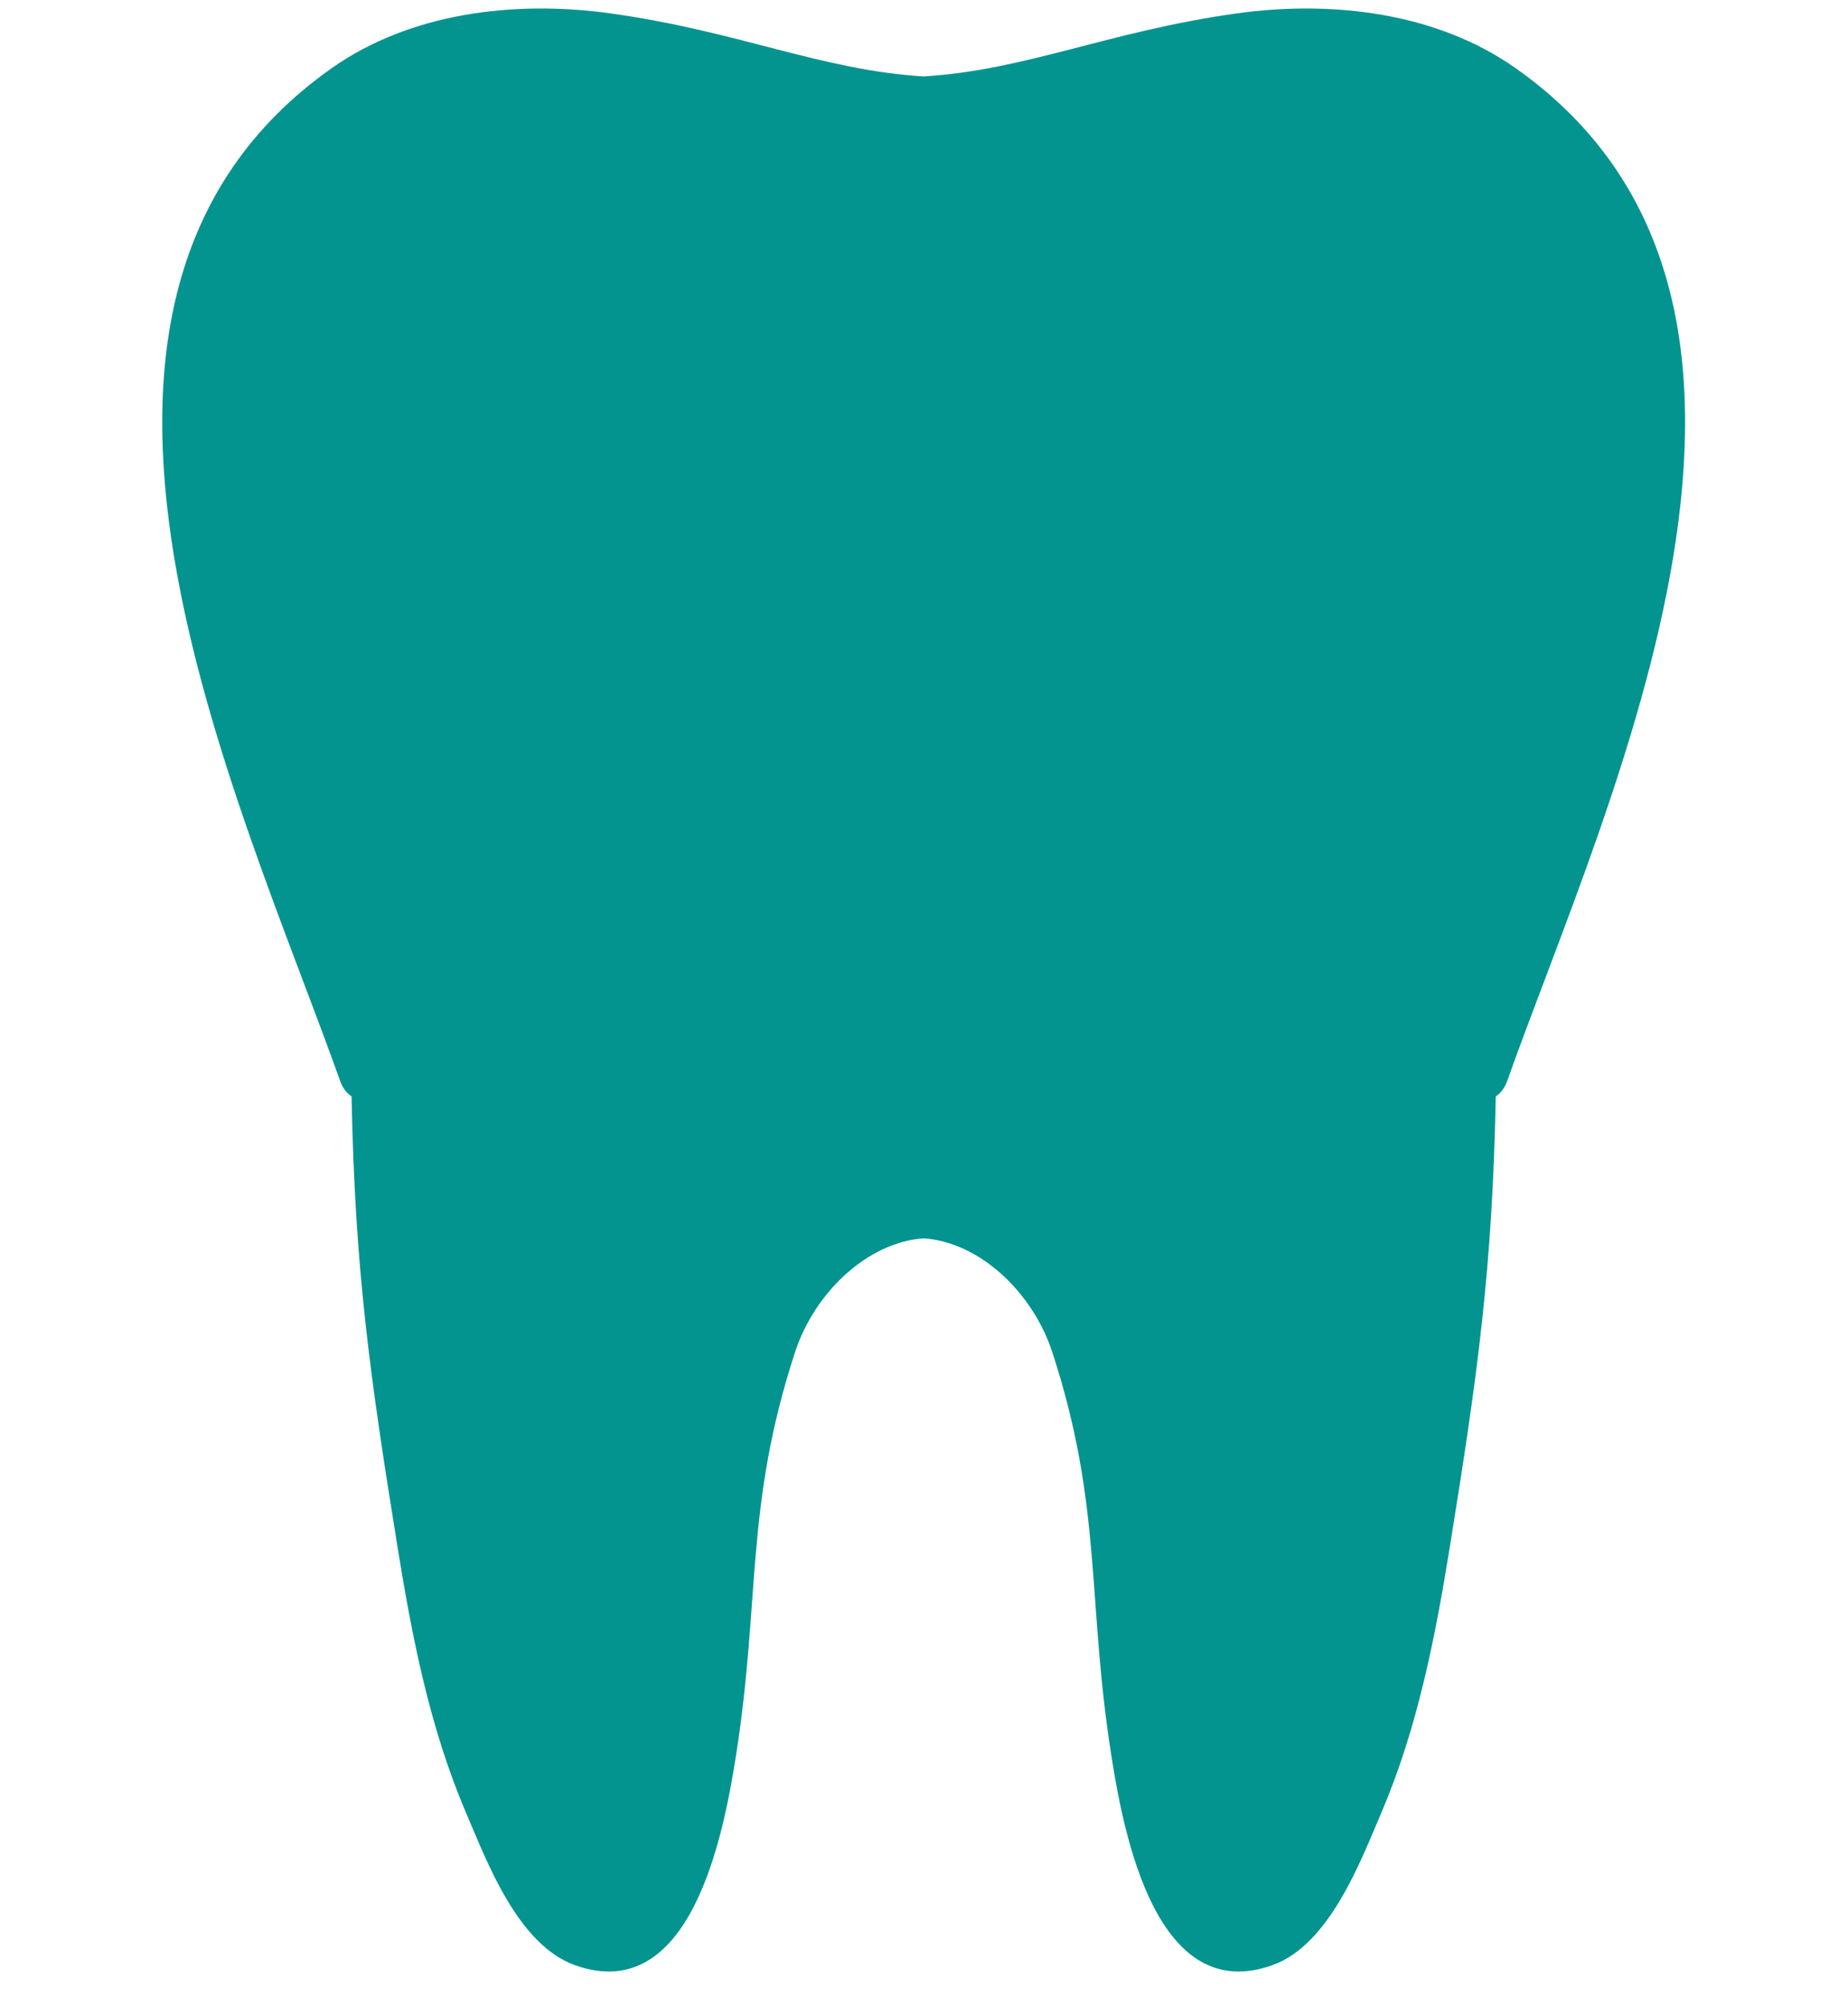 <?xml version="1.0" encoding="UTF-8" standalone="no"?><svg xmlns="http://www.w3.org/2000/svg" xmlns:xlink="http://www.w3.org/1999/xlink" fill="#039490" height="306.6" preserveAspectRatio="xMidYMid meet" version="1" viewBox="-24.8 -1.3 282.5 306.6" width="282.5" zoomAndPan="magnify"><g id="change1_1"><path d="M28.942,166.262c0.517,26.426,2.762,42.421,6.978,68.572c2.24,13.891,4.928,27.843,10.523,40.911 c3.175,7.416,7.899,20.178,16.686,23.299c17.69,6.278,22.669-19.979,24.542-31.8c3.827-24.159,1.336-38.234,9.057-61.875 c2.991-9.158,11.086-16.823,19.67-17.418c8.584,0.595,16.679,8.26,19.67,17.418c7.721,23.641,5.23,37.716,9.057,61.875 c1.873,11.822,6.853,38.078,24.542,31.8c8.787-3.121,13.51-15.883,16.686-23.299c5.594-13.067,8.283-27.019,10.523-40.911 c4.217-26.151,6.461-42.146,6.978-68.572c0.742-0.514,1.356-1.264,1.719-2.286c15.316-43.127,52.064-119.214,1.232-154.914 c-11.978-8.412-27.892-10.366-42.607-8.306c-19.592,2.743-32.074,8.656-47.801,9.626c-15.727-0.97-28.208-6.884-47.801-9.626 C53.882-1.304,37.969,0.65,25.991,9.062c-50.832,35.7-14.084,111.787,1.232,154.914C27.586,164.998,28.199,165.748,28.942,166.262z" fill="inherit"/></g></svg>